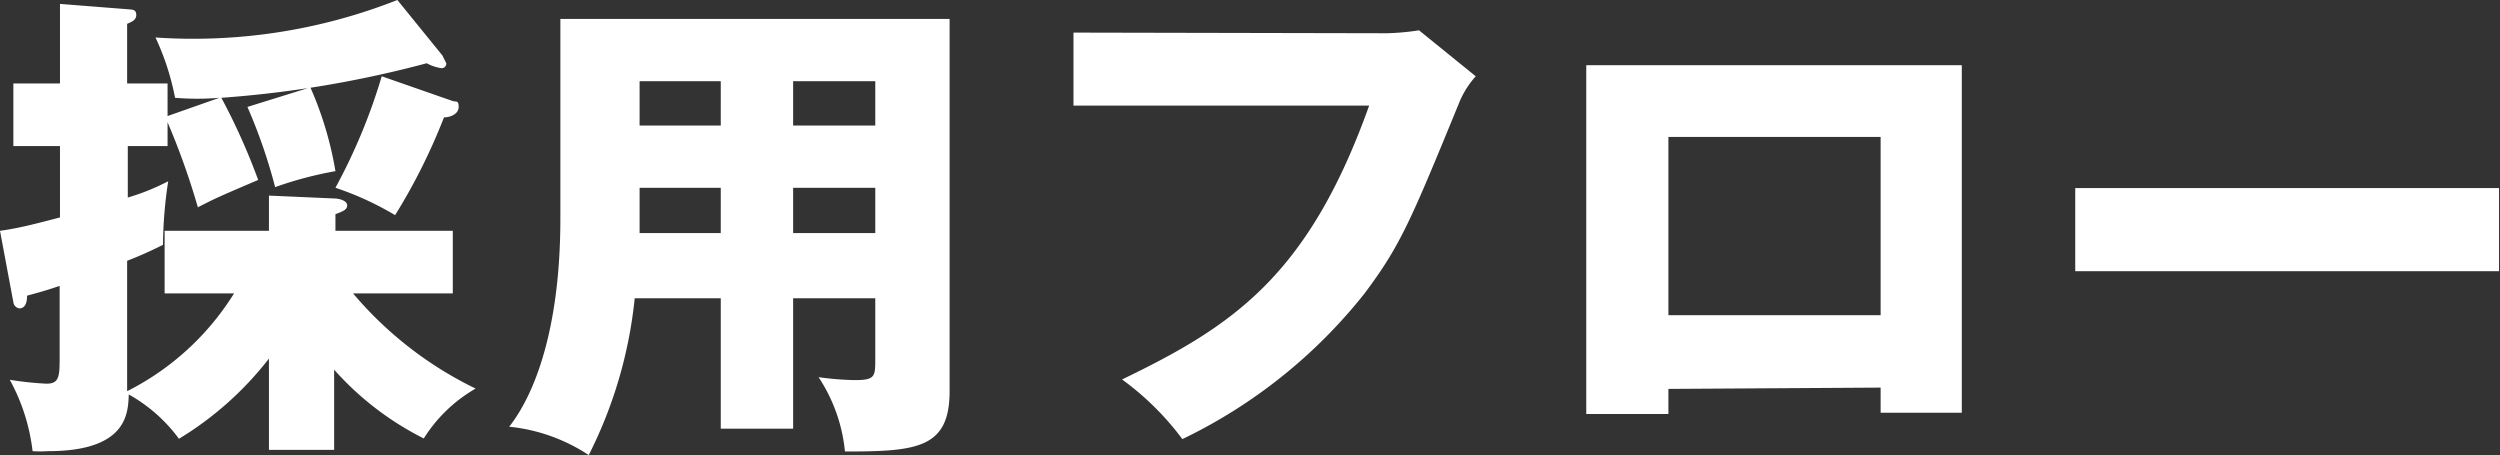<svg xmlns="http://www.w3.org/2000/svg" width="76.69" height="13.96" viewBox="0 0 76.69 13.96"><rect x="0" y="0" width="76.69" height="13.96" fill="#333333" stroke="none"/><defs><style>.a{fill:#fff;}</style></defs><path class="a" d="M63.66,5.77V8.32h13V5.77ZM51.18,9.67V4.2h6.51V9.67Zm6.51,2.22v.77h2.49V2H48.66v10.7h2.52v-.77ZM32.93,1V3.24H42c-1.87,5.23-4.18,6.76-7.58,8.4a8.62,8.62,0,0,1,1.85,1.83A15.93,15.93,0,0,0,41.86,9c1.1-1.47,1.41-2.21,2.91-5.87a2.76,2.76,0,0,1,.5-.79L43.53.93a7.54,7.54,0,0,1-1,.09ZM22.11,3.85H19.62V2.49h2.49Zm2.22-1.36h2.52V3.85H24.33ZM22.11,7.15H19.62V5.76h2.49Zm2.22-1.39h2.52V7.15H24.33Zm0,3.39h2.52V11c0,.55,0,.66-.63.66a9,9,0,0,1-1.11-.09,5,5,0,0,1,.81,2.28c2.2,0,3.21-.09,3.21-1.85V.58H17.19V6.7c0,3.39-.79,5.4-1.57,6.39a5.4,5.4,0,0,1,2.44.87,13.68,13.68,0,0,0,1.41-4.81h2.64v4h2.22ZM11.71,2.34a17.63,17.63,0,0,1-1.42,3.42,9.33,9.33,0,0,1,1.83.84,18.2,18.2,0,0,0,1.5-3c.21,0,.45-.11.45-.32s-.08-.15-.18-.18Zm-4.12.94a16.45,16.45,0,0,1,.85,2.46,11.51,11.51,0,0,1,1.85-.49,10.7,10.7,0,0,0-.77-2.57ZM7.18,9a8.21,8.21,0,0,1-3.28,3V8A11.75,11.75,0,0,0,5,7.51a13.35,13.35,0,0,1,.16-1.95,6.89,6.89,0,0,1-1.24.5V4.48H5.14V3.75a22.52,22.52,0,0,1,.93,2.61c.5-.26.63-.32,1.85-.84A19.46,19.46,0,0,0,6.79,3a33.6,33.6,0,0,0,6.3-1.06,1.36,1.36,0,0,0,.44.15.14.14,0,0,0,.16-.15l-.12-.24L12.19,0A17.06,17.06,0,0,1,4.77,1.15,7.87,7.87,0,0,1,5.37,3,8.21,8.21,0,0,0,6.73,3l-1.59.56v-1H3.9V.73c.15-.06.28-.12.28-.27S4.09.3,4,.29L1.84.12V2.56H.41V4.48H1.84V6.67C1.3,6.81.61,7,0,7.08L.41,9.27a.22.22,0,0,0,.18.19c.22,0,.24-.25.24-.39.26-.07.56-.15,1-.3v2.12c0,.64,0,.88-.4.88A10,10,0,0,1,.3,11.65,6,6,0,0,1,1,13.84a3.86,3.86,0,0,0,.47,0c2.43,0,2.46-1.16,2.48-1.74a4.85,4.85,0,0,1,1.54,1.36A10.15,10.15,0,0,0,8.25,11V13.8h2V11.34A9.2,9.2,0,0,0,13,13.45a4.55,4.55,0,0,1,1.59-1.53A11.45,11.45,0,0,1,10.83,9h3.06V7.08h-3.6V6.57c.24-.09.36-.14.36-.27s-.2-.2-.36-.21L8.25,6V7.08H5.05V9Z"/></svg>